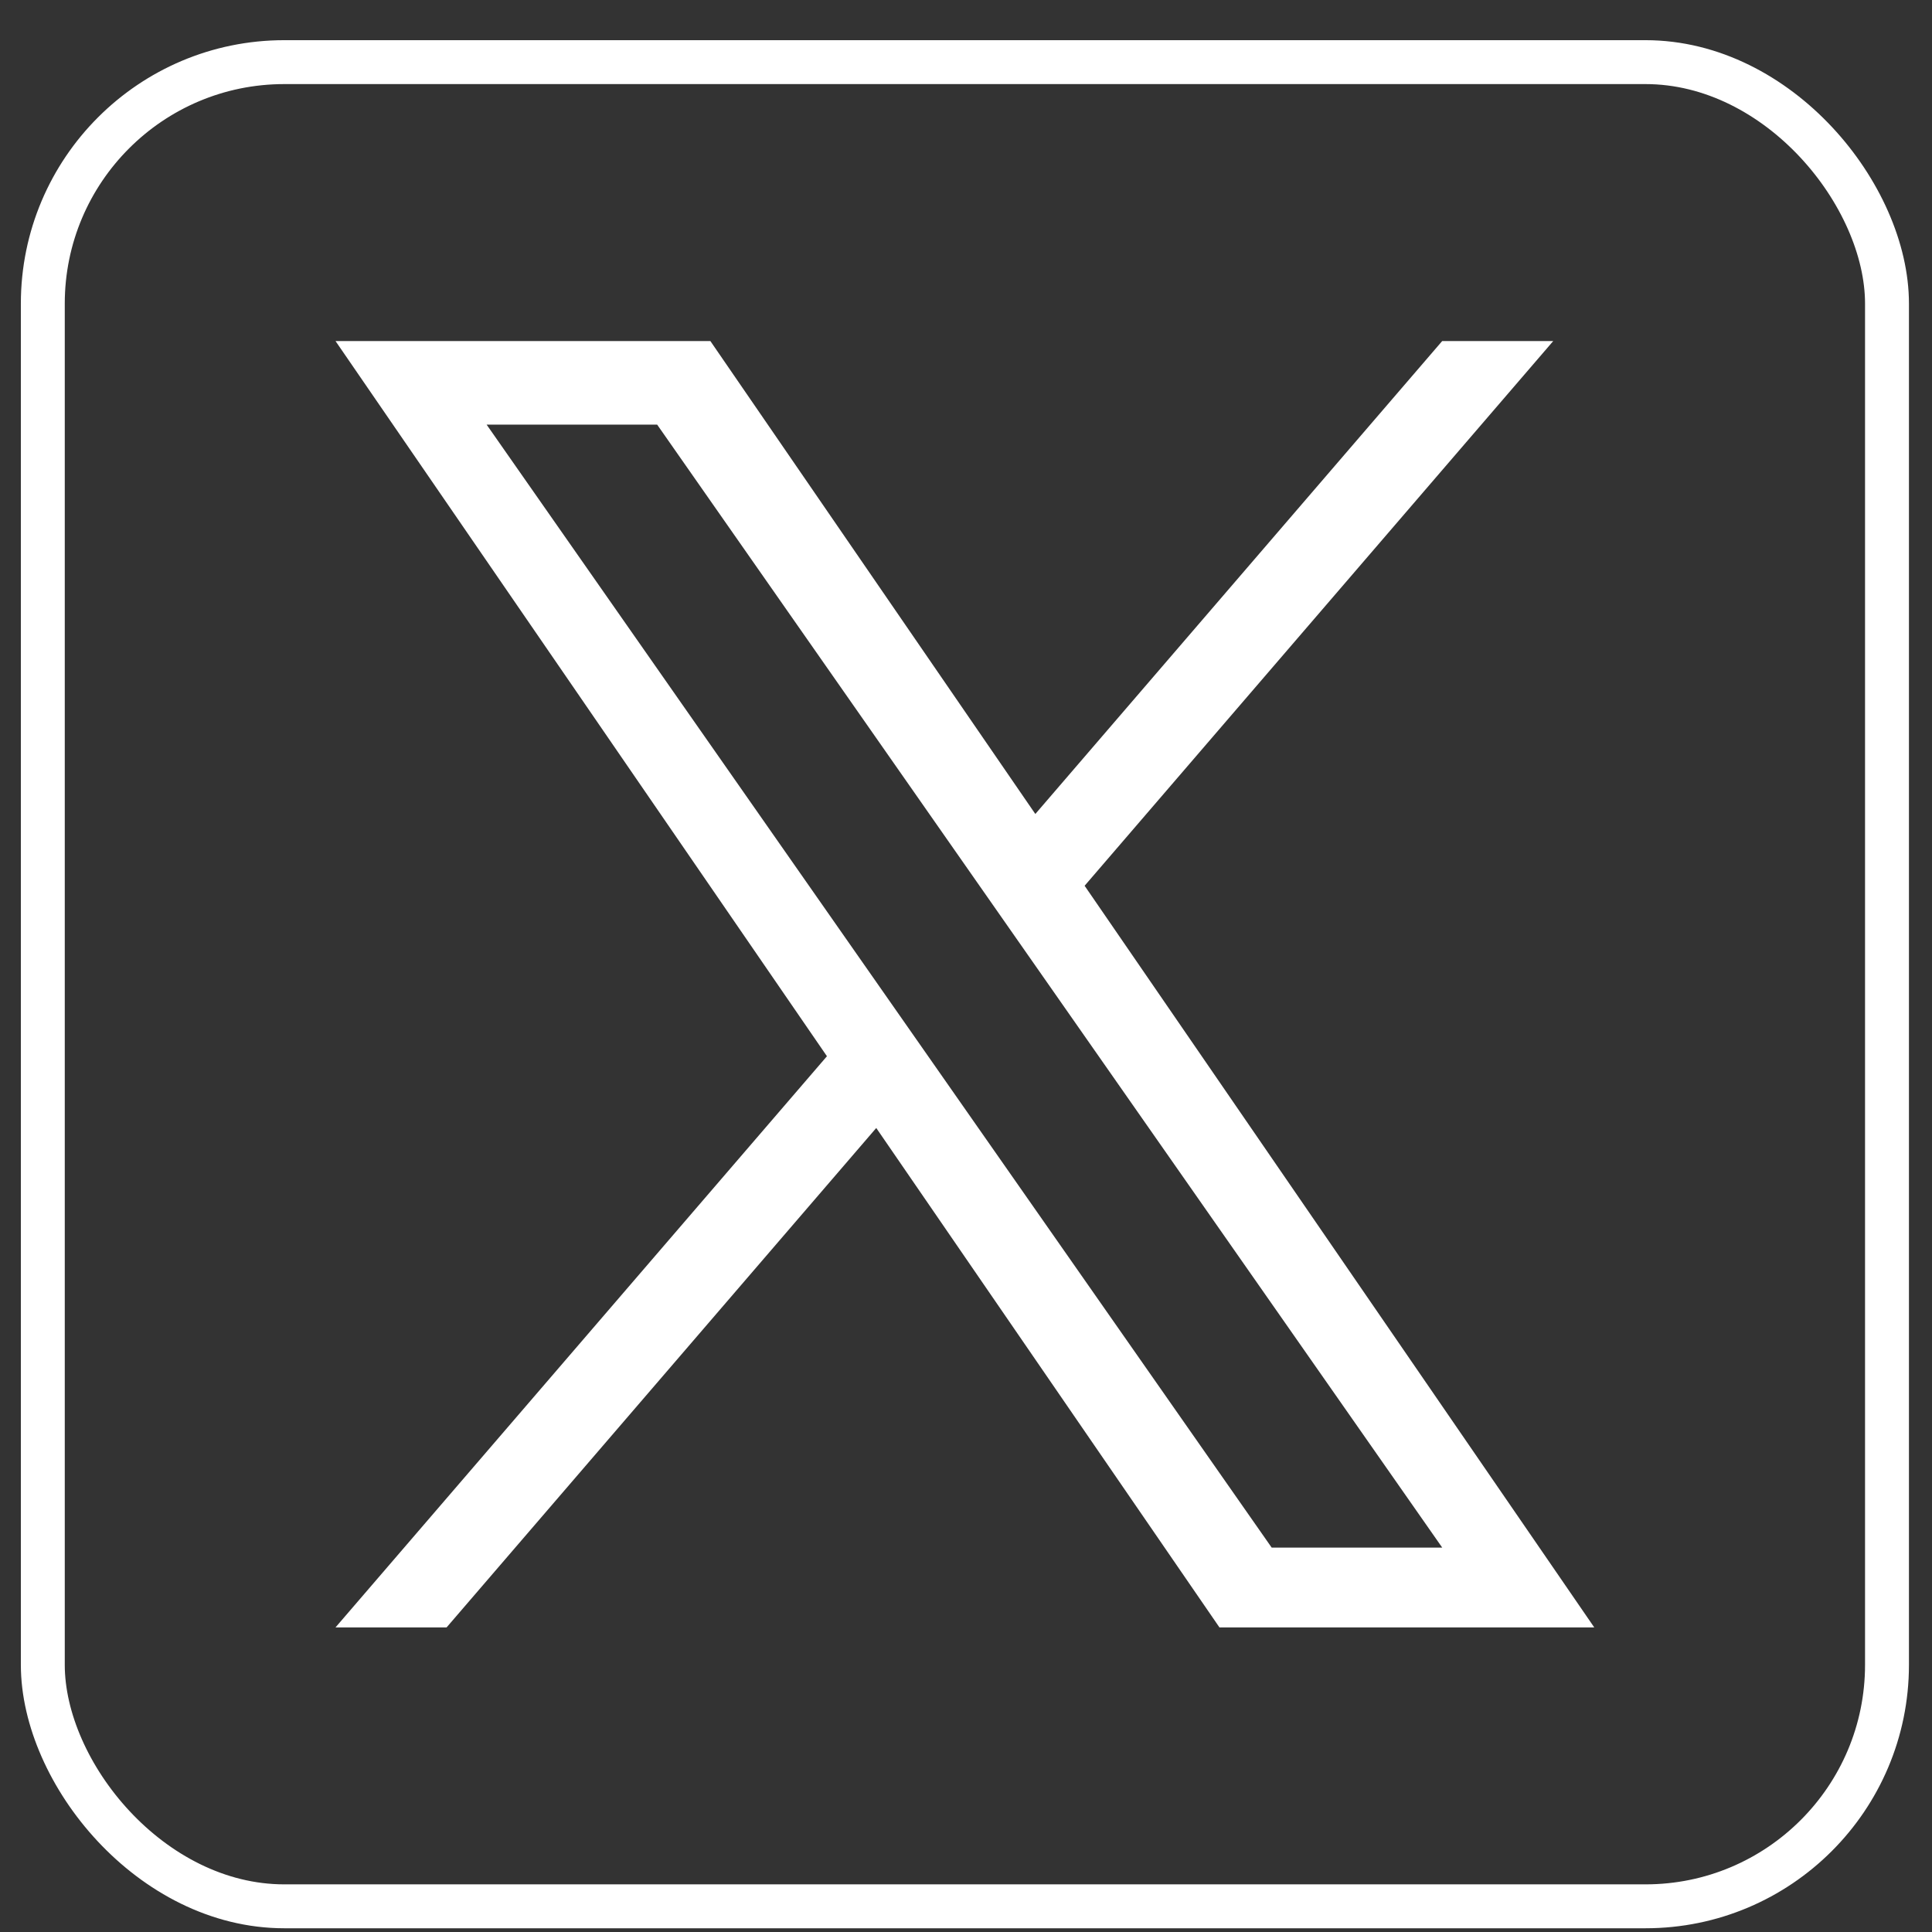 <?xml version="1.0" encoding="UTF-8"?> <svg xmlns="http://www.w3.org/2000/svg" width="44" height="44" viewBox="0 0 44 44" fill="none"><rect x="0" y="0" width="44" height="44" fill="#333333" stroke="none"/><rect x="0.975" y="1.415" width="42" height="42" rx="5.5" stroke="white"></rect><path d="M24.702 20.172L35.374 7.767H32.845L23.579 18.538L16.178 7.767H7.641L18.833 24.055L7.641 37.063H10.171L19.956 25.689L27.772 37.063H36.308L24.701 20.172H24.702ZM21.238 24.198L20.104 22.576L11.082 9.67H14.966L22.247 20.086L23.381 21.708L32.846 35.246H28.962L21.238 24.198V24.198Z" fill="white"></path></svg> 